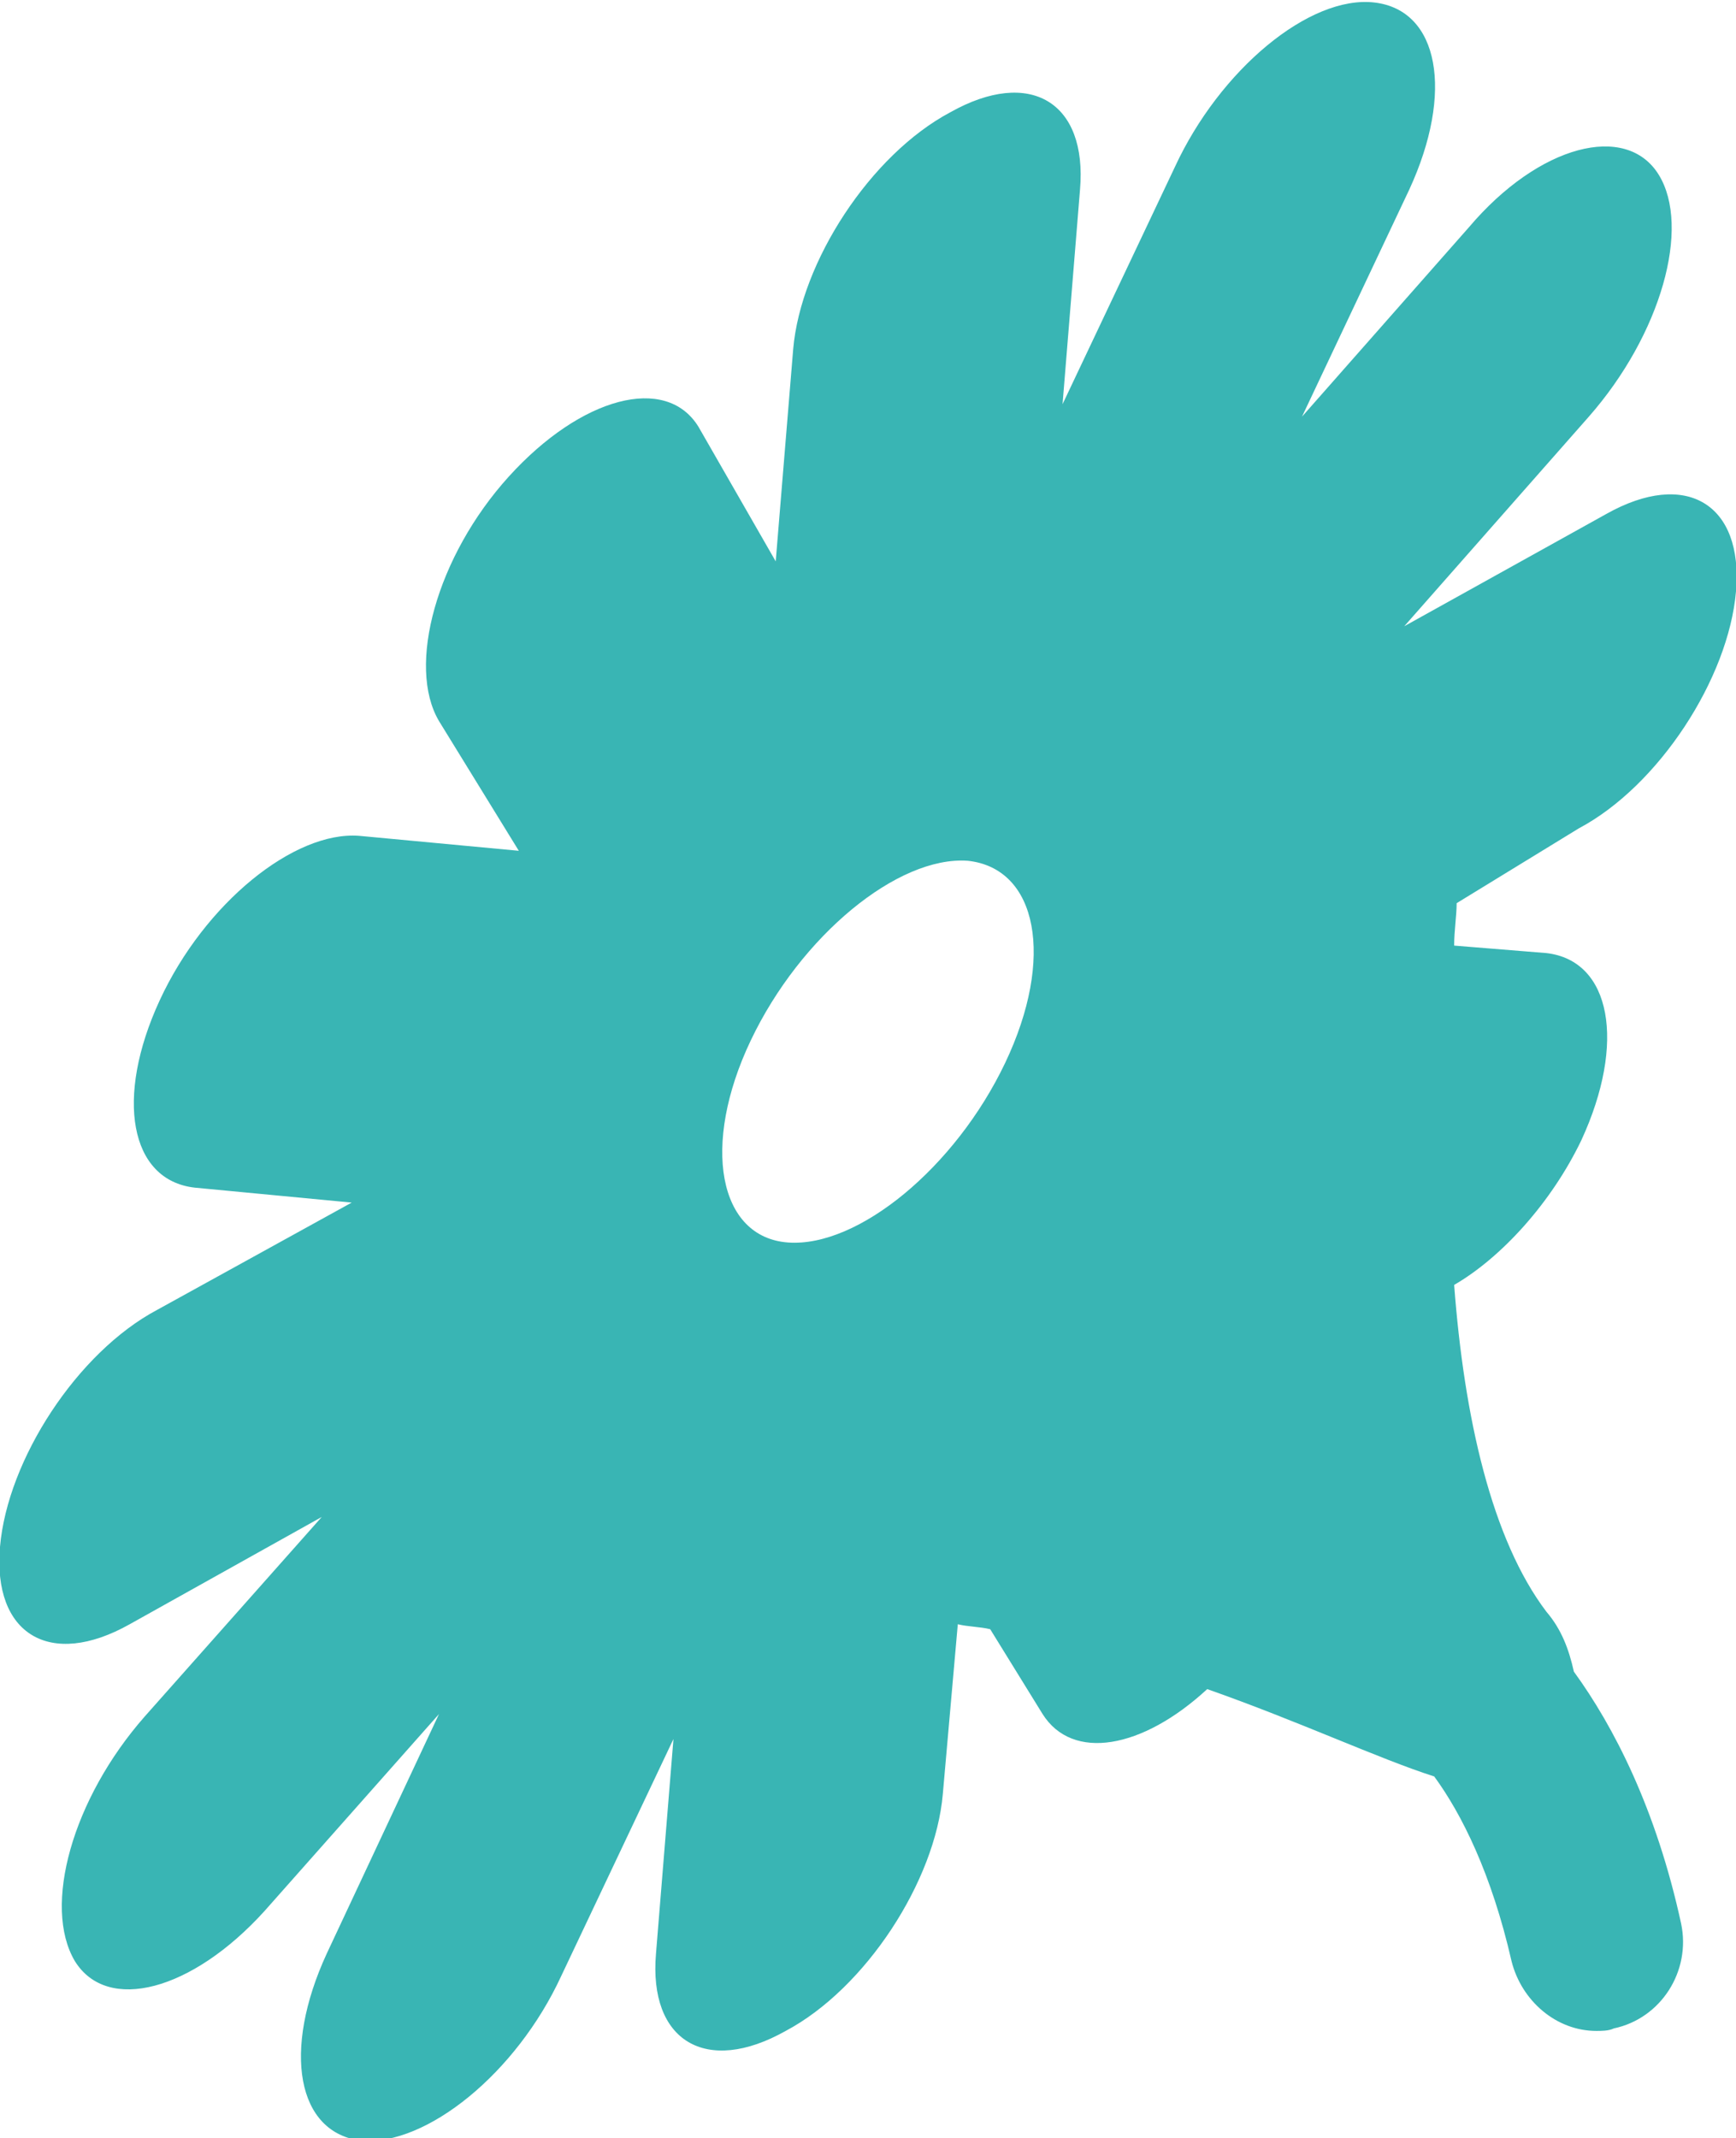 <svg enable-background="new 0 0 69.6 85.7" viewBox="0 0 69.6 85.7" xmlns="http://www.w3.org/2000/svg"><path d="m63.3 33.2c3.2-1.7 6-6 6.3-9.5s-2-4.9-5.2-3.1l-8.1 4.5 7.4-8.4c2.9-3.3 4.1-7.6 2.8-9.7s-4.8-1.2-7.6 2.1l-6.7 7.6 4.3-9.1c1.8-3.9 1.2-7.2-1.4-7.5s-6.2 2.7-8 6.6l-4.5 9.5.7-8.6c.3-3.5-2-4.9-5.2-3.1-3.2 1.7-6 6-6.3 9.5l-.7 8.5-3.1-5.4c-1.3-2.1-4.7-1.2-7.6 2s-4.1 7.6-2.8 9.8l3.2 5.2-6.4-.6c-2.6-.2-6.2 2.7-8 6.6s-1.2 7.2 1.4 7.5l6.3.6-7.8 4.3c-3.2 1.7-6 6-6.3 9.5s2 4.9 5.2 3.1l7.7-4.3-7.1 8c-2.9 3.3-4.1 7.6-2.8 9.8 1.3 2.1 4.7 1.2 7.6-2l7-7.9-4.5 9.6c-1.8 3.9-1.2 7.2 1.4 7.5 2.6.2 6.2-2.7 8-6.6l4.5-9.5-.7 8.6c-.3 3.5 2 4.9 5.2 3.1 3.2-1.7 6-6 6.3-9.5l.6-6.8c.4.1.9.1 1.3.2l2.1 3.4c1.2 1.9 4 1.4 6.6-1 3.7 1.3 6.9 2.8 9.1 3.5 1.1 1.5 2.3 3.9 3.1 7.4.4 1.6 1.8 2.8 3.4 2.8.2 0 .5 0 .7-.1 1.9-.4 3.1-2.3 2.7-4.2-1-4.6-2.7-7.9-4.3-10.1-.2-.9-.5-1.7-1.1-2.4-2.2-2.9-3.3-7.8-3.7-13.1 1.9-1.1 3.9-3.3 5.1-5.8 1.8-3.9 1.2-7.2-1.4-7.5l-3.7-.3c0-.6.1-1.2.1-1.7zm-23 9.4c-2 4.2-5.9 7.4-8.7 7.2s-3.5-3.9-1.5-8.1 5.9-7.4 8.7-7.2c2.8.3 3.5 3.9 1.5 8.1z" fill="#39b5b4"/></svg>